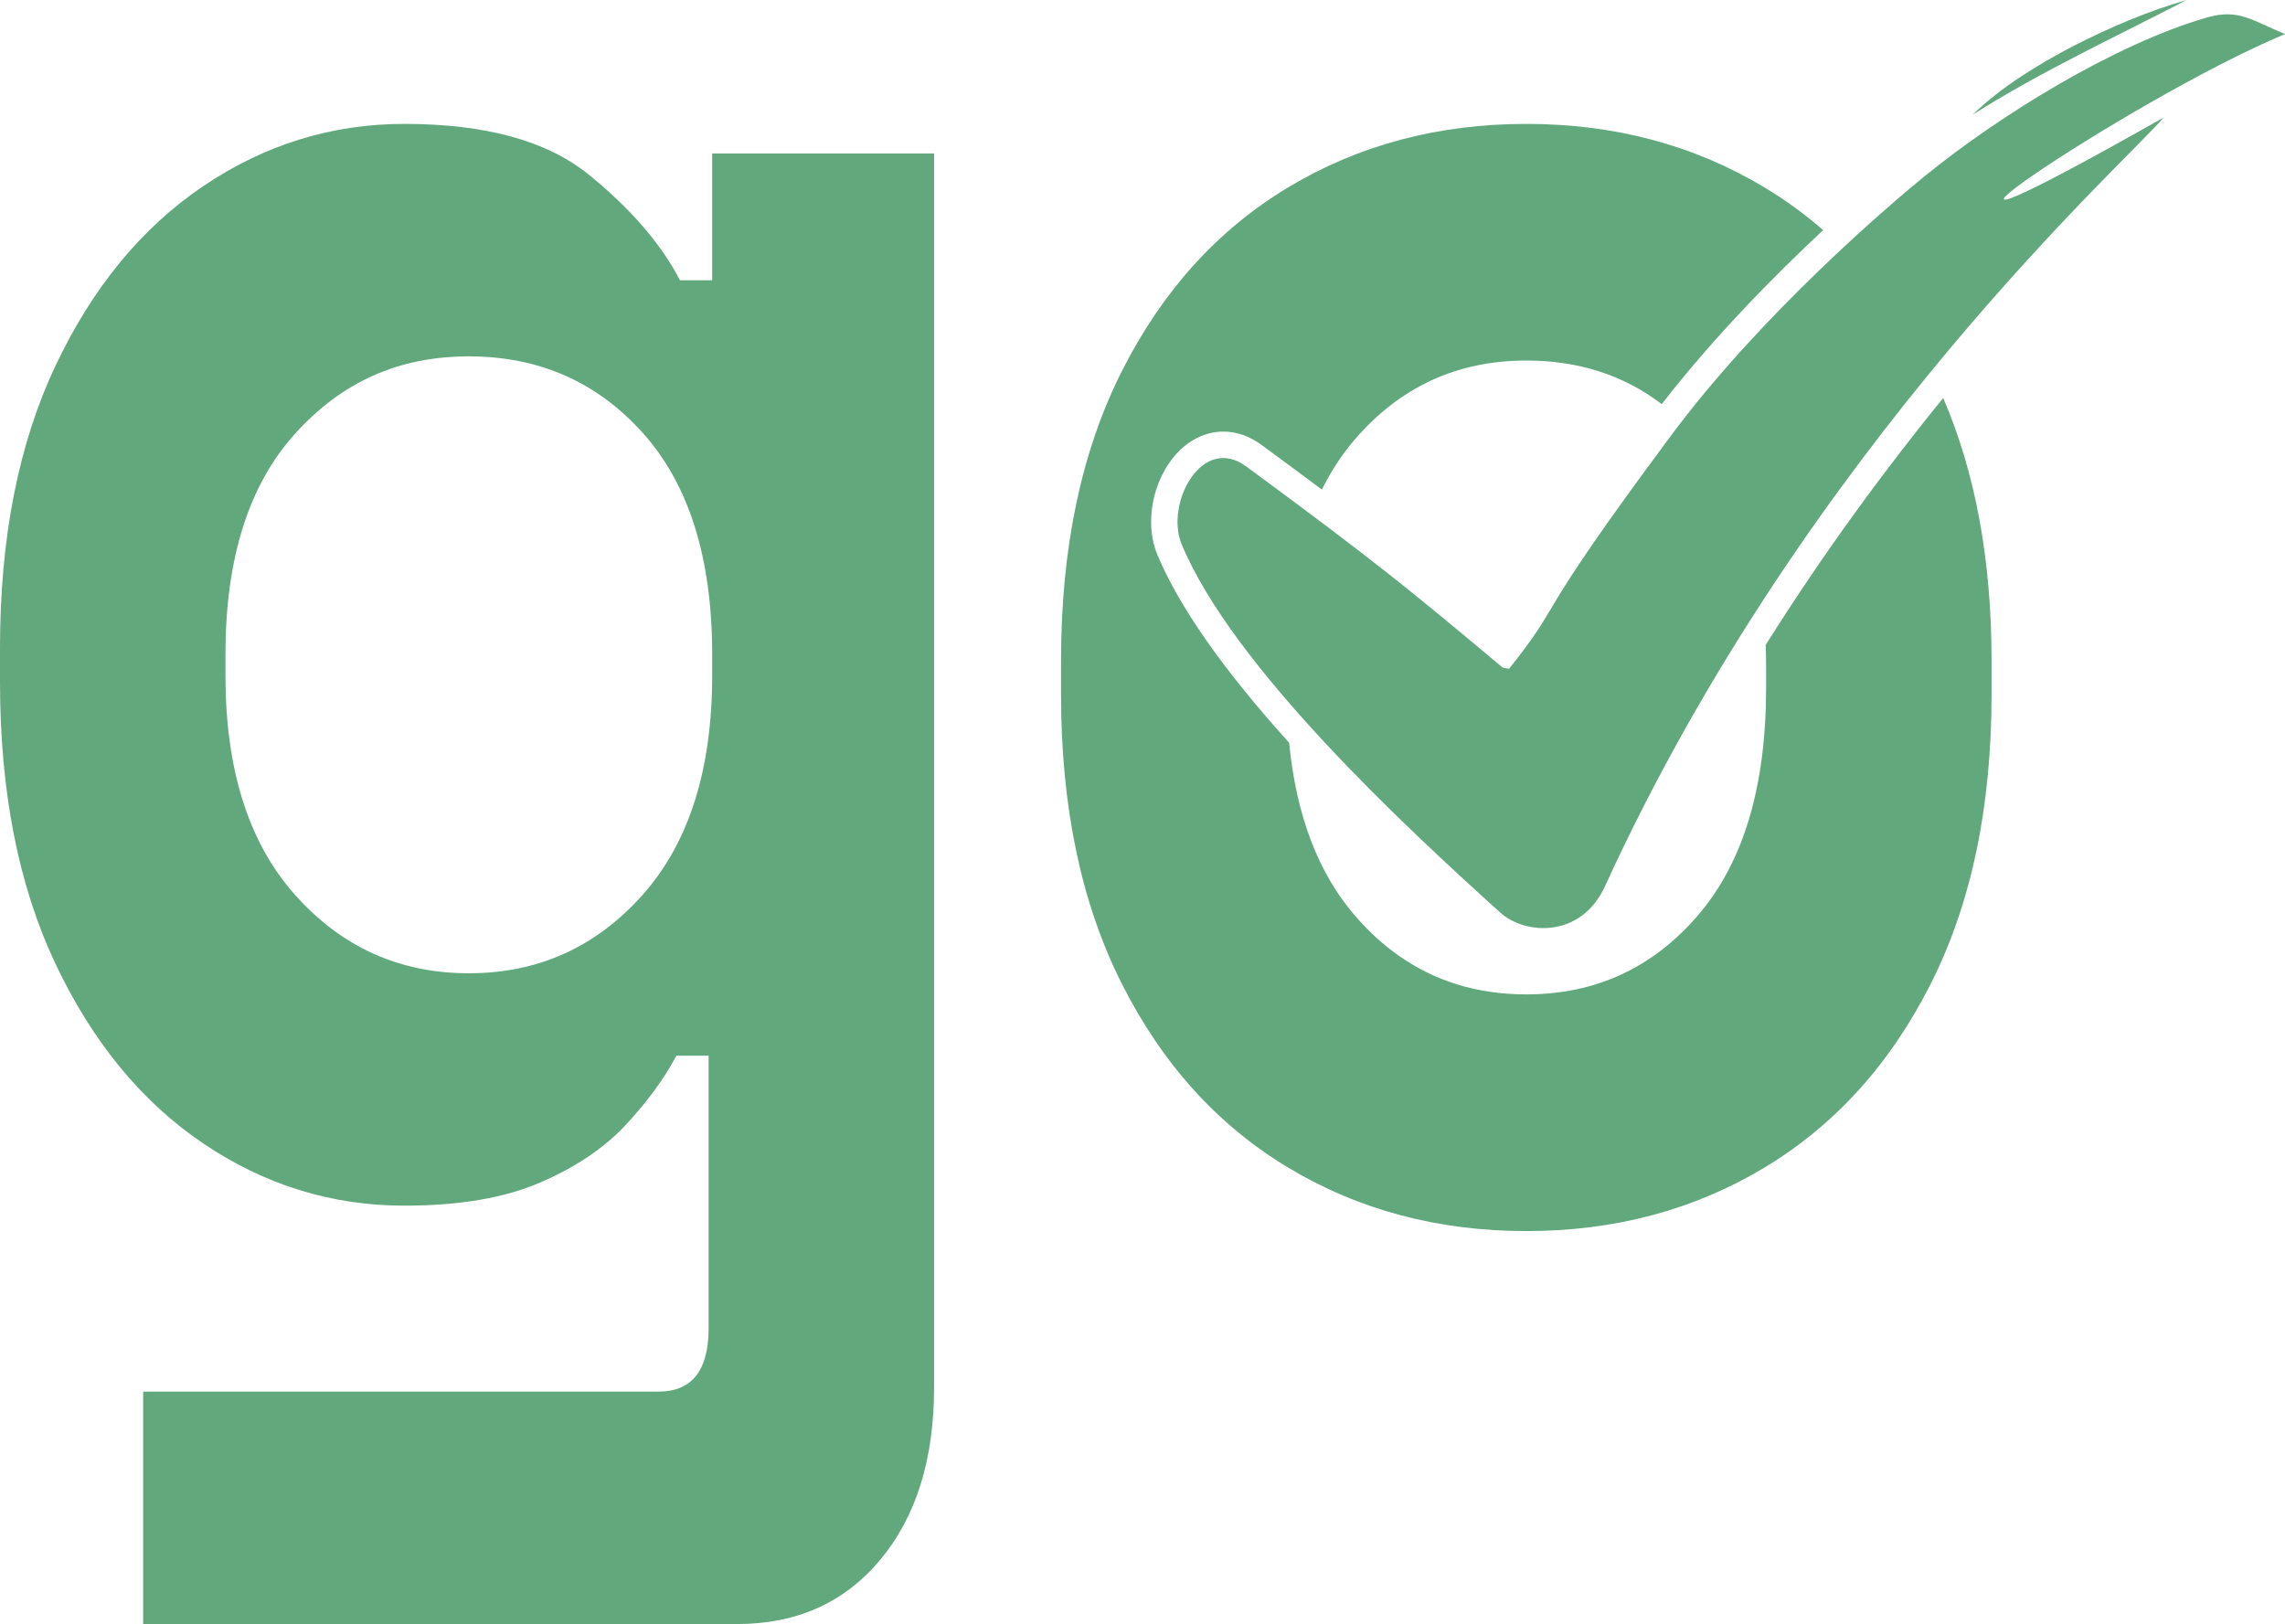 <?xml version="1.0" encoding="UTF-8"?>
<svg id="Ebene_2" data-name="Ebene 2" xmlns="http://www.w3.org/2000/svg" viewBox="0 0 852.65 606.08">
  <defs>
    <style>
      .cls-1 {
        fill: #61a87c;
      }
    </style>
  </defs>
  <g id="Ebene_1-2" data-name="Ebene 1">
    <g>
      <path class="cls-1" d="M0,254.41v-12.62c0-41,6.9-76.09,20.7-105.27,13.79-29.17,32.15-51.51,55.09-67.02,22.92-15.5,47.96-23.26,75.12-23.26,30.27,0,53.19,6.31,68.77,18.92,15.58,12.62,26.93,25.76,34.05,39.43h12.02v-47.31h82.8v460.49c0,26.81-6.68,48.22-20.03,64.26-13.35,16.03-31.16,24.05-53.42,24.05H53.42v-86.74h192.3c12.46,0,18.7-7.88,18.7-23.66v-101.72h-12.02c-4.45,8.42-10.68,16.95-18.7,25.63-8.01,8.67-18.7,15.91-32.05,21.68-13.35,5.79-30.28,8.67-50.75,8.67-27.16,0-52.2-7.75-75.12-23.26-22.93-15.5-41.29-37.85-55.09-67.02C6.9,330.5,0,295.41,0,254.41ZM174.94,363.22c25.81,0,47.41-9.72,64.77-29.17,17.36-19.44,26.04-46.78,26.04-82v-7.88c0-35.74-8.58-63.2-25.71-82.4-17.14-19.18-38.84-28.78-65.1-28.78s-47.41,9.6-64.77,28.78c-17.36,19.2-26.04,46.66-26.04,82.4v7.88c0,35.22,8.68,62.56,26.04,82,17.36,19.45,38.95,29.17,64.77,29.17Z"/>
      <path class="cls-1" d="M658.86,240.71c.1,2.68.16,5.4.16,8.18v7.88c0,36.8-8.46,65.05-25.37,84.76-16.92,19.71-38.29,29.57-64.1,29.57s-47.19-9.86-64.1-29.57c-13.64-15.89-21.77-37.34-24.41-64.33-24.55-27.2-41.08-50.79-49.18-70.21-4.23-10.15-2.57-23.74,4.15-33.81,5.13-7.7,12.59-12.12,20.45-12.12,4.99,0,9.82,1.7,14.37,5.04,8.46,6.22,15.83,11.68,22.43,16.61,3.41-6.86,7.46-13.07,12.19-18.59,16.91-19.71,38.28-29.57,64.1-29.57,19.47,0,36.32,5.43,50.53,16.27,19.4-25.04,42.06-47.98,60.23-64.94-6.83-5.95-14.14-11.29-21.96-15.98-26.27-15.77-55.87-23.66-88.81-23.66s-62.55,7.89-88.81,23.66c-26.27,15.77-46.97,38.64-62.1,68.6-15.14,29.96-22.7,65.98-22.7,108.03v12.62c0,42.06,7.56,78.06,22.7,108.02,15.13,29.96,35.83,52.83,62.1,68.6,26.26,15.77,55.86,23.66,88.81,23.66s62.54-7.88,88.81-23.66c26.26-15.77,46.96-38.64,62.1-68.6,15.13-29.96,22.7-65.96,22.7-108.02v-12.62c0-37.47-6.03-70.13-18.05-98.01-21.28,26.19-44.18,57.07-66.25,92.2Z"/>
      <g>
        <path class="cls-1" d="M852.65,12.71c-12.26-5.04-17.29-9.6-29.14-6.18-34.45,9.96-77.44,36.54-105.26,59.17-13.2,10.74-60.82,51.29-94.71,96.87-54.2,72.89-38.6,59.51-60.44,87.03-1.29-.29-2.07-.22-2.52-.59-33.69-28.17-46.62-38.95-95.59-74.96-16.49-12.12-30.38,13.92-24.02,29.15,19.08,45.76,83.58,105.52,118.86,137.37,9.31,8.4,30.17,9.64,39.09-9.87,75.37-164.79,195.71-271.4,208.42-286.83-131,74.22-13.88-6.5,45.33-31.16Z"/>
        <path class="cls-1" d="M815.97,0c-26.87,13.94-54.27,26.58-79.89,42.82,10.98-10.61,24.21-18.61,37.65-25.69,13.57-6.88,27.58-12.95,42.24-17.12h0Z"/>
      </g>
    </g>
  </g>
</svg>